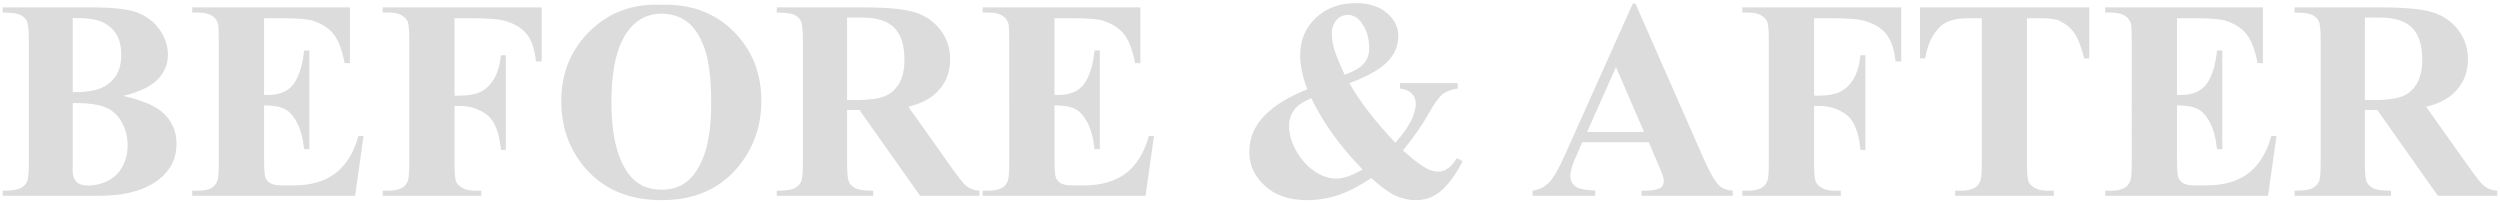 <?xml version="1.0" encoding="utf-8"?>
<!-- Generator: Adobe Illustrator 16.0.0, SVG Export Plug-In . SVG Version: 6.00 Build 0)  -->
<!DOCTYPE svg PUBLIC "-//W3C//DTD SVG 1.1//EN" "http://www.w3.org/Graphics/SVG/1.1/DTD/svg11.dtd">
<svg version="1.1" id="圖層_1" xmlns="http://www.w3.org/2000/svg" xmlns:xlink="http://www.w3.org/1999/xlink" x="0px" y="0px"
	 width="615px" height="50px" viewBox="0 0 615 50" enable-background="new 0 0 615 50" xml:space="preserve">
<g opacity="0.3">
	<path fill="#888988" d="M30.337,23.599c4.397,1.025,7.485,2.268,9.263,3.725c2.552,2.074,3.828,4.764,3.828,8.066
		c0,3.486-1.401,6.369-4.204,8.648c-3.441,2.757-8.442,4.135-15.005,4.135H0.669v-1.264c2.142,0,3.594-0.199,4.358-0.599
		c0.763-0.398,1.299-0.917,1.606-1.556c0.308-0.637,0.461-2.209,0.461-4.717V9.961c0-2.507-0.154-4.085-0.461-4.734
		S5.784,4.06,5.01,3.672C4.235,3.284,2.788,3.091,0.669,3.091V1.826h22.217c5.309,0,9.069,0.473,11.279,1.418
		c2.21,0.946,3.953,2.358,5.229,4.238c1.276,1.88,1.914,3.88,1.914,5.999c0,2.233-0.809,4.221-2.427,5.964
		C37.264,21.188,34.416,22.573,30.337,23.599z M17.896,25.342V40.21l-0.034,1.709c0,1.23,0.313,2.158,0.94,2.785
		c0.626,0.627,1.555,0.939,2.786,0.939c1.823,0,3.503-0.404,5.042-1.213s2.717-1.982,3.538-3.521s1.23-3.253,1.23-5.144
		c0-2.165-0.501-4.107-1.504-5.828c-1.003-1.721-2.381-2.922-4.136-3.605C24.002,25.649,21.382,25.319,17.896,25.342z
		 M17.896,22.676c3.235,0,5.623-0.364,7.161-1.094s2.717-1.755,3.538-3.076s1.23-3.008,1.23-5.059s-0.405-3.731-1.213-5.042
		c-0.809-1.31-1.965-2.307-3.469-2.99s-3.919-1.014-7.246-0.991V22.676z"/>
	<path fill="#888988" d="M64.961,4.492v18.867h0.923c2.939,0,5.07-0.923,6.392-2.769c1.321-1.846,2.165-4.568,2.529-8.169h1.299
		v24.267h-1.299c-0.273-2.643-0.849-4.807-1.726-6.494c-0.877-1.686-1.897-2.819-3.059-3.4s-2.849-0.871-5.059-0.871v13.057
		c0,2.552,0.108,4.113,0.325,4.682c0.216,0.57,0.621,1.037,1.213,1.402c0.592,0.364,1.549,0.547,2.871,0.547h2.769
		c4.329,0,7.798-1.003,10.408-3.008c2.609-2.006,4.483-5.059,5.623-9.16h1.265l-2.085,14.73H47.29v-1.264h1.538
		c1.344,0,2.427-0.24,3.247-0.719c0.592-0.318,1.048-0.865,1.367-1.641c0.25-0.547,0.376-1.982,0.376-4.307V9.756
		c0-2.097-0.057-3.384-0.171-3.862c-0.228-0.798-0.649-1.413-1.265-1.846c-0.866-0.638-2.051-0.957-3.555-0.957H47.29V1.826h38.794
		v13.706h-1.299C84.124,12.183,83.196,9.778,82,8.32s-2.888-2.529-5.076-3.213c-1.276-0.41-3.669-0.615-7.178-0.615H64.961z"/>
	<path fill="#888988" d="M111.821,4.492V23.53h1.333c2.051,0,3.726-0.308,5.024-0.923s2.398-1.652,3.298-3.11
		c0.9-1.458,1.487-3.43,1.76-5.913h1.196V36.86h-1.196c-0.433-4.398-1.612-7.298-3.538-8.699c-1.926-1.401-4.107-2.102-6.545-2.102
		h-1.333v14.184c0,2.371,0.131,3.852,0.393,4.443c0.262,0.594,0.774,1.111,1.538,1.556c0.763,0.444,1.794,0.667,3.093,0.667h1.538
		v1.264H94.15v-1.264h1.538c1.344,0,2.427-0.24,3.247-0.719c0.592-0.318,1.048-0.865,1.367-1.641
		c0.25-0.547,0.376-1.982,0.376-4.307V9.756c0-2.37-0.125-3.851-0.376-4.443c-0.251-0.593-0.758-1.111-1.521-1.556
		c-0.764-0.444-1.794-0.666-3.093-0.666H94.15V1.826h39.102v13.296h-1.401c-0.319-3.122-1.134-5.435-2.444-6.938
		c-1.311-1.504-3.208-2.563-5.691-3.179c-1.367-0.342-3.896-0.513-7.588-0.513H111.821z"/>
	<path fill="#888988" d="M162.373,1.177c7.383-0.273,13.381,1.88,17.996,6.46s6.921,10.311,6.921,17.192
		c0,5.879-1.721,11.051-5.161,15.518c-4.558,5.924-10.995,8.887-19.312,8.887c-8.34,0-14.789-2.826-19.346-8.477
		c-3.601-4.467-5.4-9.764-5.4-15.894c0-6.882,2.341-12.618,7.024-17.21C149.778,3.063,155.537,0.903,162.373,1.177z M162.783,3.364
		c-4.238,0-7.463,2.165-9.673,6.494c-1.8,3.555-2.7,8.659-2.7,15.313c0,7.906,1.39,13.752,4.17,17.533
		c1.937,2.645,4.648,3.965,8.135,3.965c2.347,0,4.307-0.568,5.879-1.709c2.005-1.457,3.566-3.787,4.683-6.989
		c1.116-3.201,1.675-7.377,1.675-12.526c0-6.13-0.57-10.716-1.709-13.758c-1.14-3.042-2.592-5.189-4.358-6.442
		C167.118,3.991,165.084,3.364,162.783,3.364z"/>
	<path fill="#888988" d="M208.379,27.05v12.988c0,2.508,0.154,4.085,0.461,4.734s0.849,1.168,1.624,1.555
		c0.774,0.389,2.222,0.582,4.341,0.582v1.264h-23.721v-1.264c2.142,0,3.594-0.199,4.358-0.599c0.763-0.398,1.299-0.917,1.606-1.556
		c0.308-0.637,0.461-2.209,0.461-4.717V9.961c0-2.507-0.154-4.085-0.461-4.734s-0.849-1.167-1.624-1.555
		c-0.775-0.388-2.222-0.581-4.341-0.581V1.826h21.533c5.605,0,9.707,0.388,12.305,1.162s4.717,2.204,6.357,4.289
		s2.461,4.529,2.461,7.332c0,3.418-1.23,6.243-3.691,8.477c-1.572,1.413-3.771,2.473-6.597,3.179l11.143,15.688
		c1.458,2.029,2.495,3.293,3.11,3.795c0.934,0.706,2.017,1.094,3.247,1.162v1.264h-14.595L211.421,27.05H208.379z M208.379,4.321
		v20.303h1.948c3.167,0,5.537-0.291,7.109-0.872s2.808-1.629,3.708-3.145c0.9-1.515,1.35-3.491,1.35-5.93
		c0-3.532-0.826-6.141-2.478-7.827c-1.652-1.687-4.313-2.529-7.981-2.529H208.379z"/>
	<path fill="#888988" d="M259.409,4.492v18.867h0.923c2.939,0,5.07-0.923,6.392-2.769c1.321-1.846,2.165-4.568,2.529-8.169h1.299
		v24.267h-1.299c-0.273-2.643-0.849-4.807-1.726-6.494c-0.877-1.686-1.897-2.819-3.059-3.4s-2.849-0.871-5.059-0.871v13.057
		c0,2.552,0.108,4.113,0.325,4.682c0.216,0.57,0.621,1.037,1.213,1.402c0.592,0.364,1.549,0.547,2.871,0.547h2.769
		c4.329,0,7.798-1.003,10.408-3.008c2.609-2.006,4.483-5.059,5.623-9.16h1.265l-2.085,14.73h-40.059v-1.264h1.538
		c1.344,0,2.427-0.24,3.247-0.719c0.592-0.318,1.048-0.865,1.367-1.641c0.25-0.547,0.376-1.982,0.376-4.307V9.756
		c0-2.097-0.057-3.384-0.171-3.862c-0.228-0.798-0.649-1.413-1.265-1.846c-0.866-0.638-2.051-0.957-3.555-0.957h-1.538V1.826h38.794
		v13.706h-1.299c-0.661-3.35-1.589-5.754-2.786-7.212s-2.888-2.529-5.076-3.213c-1.276-0.41-3.669-0.615-7.178-0.615H259.409z"/>
	<path fill="#888988" d="M344.381,20.454H358.6v1.333c-1.596,0.228-2.85,0.7-3.76,1.418c-0.912,0.718-2.098,2.388-3.555,5.007
		c-1.459,2.621-3.51,5.549-6.152,8.785c2.324,2.096,4.215,3.555,5.674,4.375c1.025,0.569,2.027,0.854,3.008,0.854
		c1.686,0,3.213-1.104,4.58-3.314l1.4,0.752c-1.869,3.668-3.861,6.277-5.98,7.826c-1.619,1.162-3.465,1.744-5.537,1.744
		c-1.777,0-3.471-0.383-5.076-1.146c-1.607-0.763-3.561-2.192-5.861-4.29c-2.85,1.914-5.527,3.299-8.033,4.153
		s-5.115,1.282-7.826,1.282c-4.33,0-7.771-1.174-10.322-3.521c-2.553-2.346-3.829-5.104-3.829-8.271c0-3.418,1.22-6.391,3.657-8.92
		s5.982-4.717,10.631-6.563c-0.594-1.481-1.037-2.928-1.334-4.341s-0.443-2.78-0.443-4.102c0-3.646,1.281-6.683,3.844-9.109
		c2.564-2.427,5.84-3.64,9.828-3.64c3.213,0,5.758,0.803,7.639,2.409c1.879,1.606,2.82,3.481,2.82,5.623
		c0,2.575-0.963,4.779-2.889,6.613c-1.926,1.835-4.973,3.516-9.143,5.042c2.574,4.534,6.346,9.422,11.313,14.662
		c3.35-3.76,5.025-6.983,5.025-9.672c0-0.957-0.332-1.771-0.992-2.444c-0.66-0.672-1.629-1.076-2.904-1.213V20.454z M322.574,24.146
		c-1.824,0.774-3.111,1.595-3.863,2.461c-1.07,1.275-1.605,2.699-1.605,4.271c0,2.143,0.619,4.273,1.861,6.393
		s2.74,3.76,4.496,4.922c1.754,1.162,3.508,1.742,5.264,1.742c0.865,0,1.84-0.188,2.922-0.563s2.262-0.94,3.537-1.692
		C329.693,36.052,325.49,30.206,322.574,24.146z M330.777,18.403c2.393-0.889,3.998-1.84,4.818-2.854
		c0.82-1.014,1.23-2.238,1.23-3.674c0-2.552-0.672-4.705-2.016-6.46c-0.889-1.162-1.982-1.743-3.281-1.743
		c-1.072,0-1.988,0.422-2.752,1.265s-1.145,1.982-1.145,3.418c0,1.116,0.182,2.313,0.547,3.589
		C328.543,13.22,329.41,15.373,330.777,18.403z"/>
	<path fill="#888988" d="M405.596,34.979h-16.371l-1.949,4.512c-0.639,1.504-0.957,2.746-0.957,3.727
		c0,1.299,0.523,2.256,1.572,2.871c0.615,0.364,2.131,0.638,4.547,0.82v1.264h-15.416v-1.264c1.664-0.251,3.031-0.94,4.102-2.068
		s2.393-3.457,3.965-6.99l16.578-36.981h0.648l16.715,38.007c1.594,3.602,2.904,5.868,3.93,6.803
		c0.775,0.706,1.869,1.116,3.281,1.23v1.264h-22.422v-1.264h0.924c1.799,0,3.064-0.251,3.793-0.752
		c0.502-0.365,0.752-0.889,0.752-1.572c0-0.41-0.068-0.832-0.205-1.266c-0.045-0.205-0.387-1.059-1.025-2.563L405.596,34.979z
		 M404.434,32.45l-6.904-15.961L390.42,32.45H404.434z"/>
	<path fill="#888988" d="M446.27,4.492V23.53h1.334c2.051,0,3.725-0.308,5.023-0.923s2.398-1.652,3.299-3.11s1.486-3.43,1.76-5.913
		h1.197V36.86h-1.197c-0.434-4.398-1.611-7.298-3.537-8.699s-4.107-2.102-6.545-2.102h-1.334v14.184
		c0,2.371,0.131,3.852,0.393,4.443c0.262,0.594,0.775,1.111,1.539,1.556s1.795,0.667,3.094,0.667h1.537v1.264H428.6v-1.264h1.537
		c1.344,0,2.428-0.24,3.248-0.719c0.592-0.318,1.047-0.865,1.367-1.641c0.25-0.547,0.375-1.982,0.375-4.307V9.756
		c0-2.37-0.125-3.851-0.375-4.443c-0.252-0.593-0.758-1.111-1.521-1.556s-1.795-0.666-3.094-0.666H428.6V1.826h39.102v13.296h-1.402
		c-0.318-3.122-1.133-5.435-2.443-6.938s-3.207-2.563-5.691-3.179c-1.367-0.342-3.896-0.513-7.588-0.513H446.27z"/>
	<path fill="#888988" d="M513.945,1.826V14.37h-1.23c-0.729-2.894-1.537-4.974-2.426-6.238s-2.109-2.272-3.658-3.024
		c-0.865-0.41-2.381-0.615-4.545-0.615h-3.453v35.751c0,2.371,0.131,3.852,0.393,4.443c0.262,0.594,0.775,1.111,1.539,1.556
		s1.805,0.667,3.127,0.667h1.539v1.264h-24.268v-1.264h1.537c1.344,0,2.428-0.24,3.248-0.719c0.592-0.318,1.059-0.865,1.4-1.641
		c0.25-0.547,0.377-1.982,0.377-4.307V4.492h-3.35c-3.123,0-5.391,0.661-6.803,1.982c-1.982,1.846-3.236,4.478-3.76,7.896h-1.299
		V1.826H513.945z"/>
	<path fill="#888988" d="M535.547,4.492v18.867h0.924c2.939,0,5.068-0.923,6.391-2.769s2.164-4.568,2.529-8.169h1.299v24.267h-1.299
		c-0.273-2.643-0.85-4.807-1.727-6.494c-0.877-1.686-1.896-2.819-3.059-3.4s-2.848-0.871-5.059-0.871v13.057
		c0,2.552,0.107,4.113,0.324,4.682c0.217,0.57,0.621,1.037,1.215,1.402c0.592,0.364,1.549,0.547,2.871,0.547h2.768
		c4.33,0,7.799-1.003,10.408-3.008c2.609-2.006,4.482-5.059,5.623-9.16h1.264l-2.084,14.73h-40.059v-1.264h1.537
		c1.344,0,2.428-0.24,3.248-0.719c0.592-0.318,1.047-0.865,1.367-1.641c0.25-0.547,0.375-1.982,0.375-4.307V9.756
		c0-2.097-0.057-3.384-0.17-3.862c-0.229-0.798-0.65-1.413-1.266-1.846c-0.865-0.638-2.051-0.957-3.555-0.957h-1.537V1.826h38.793
		v13.706h-1.299c-0.66-3.35-1.59-5.754-2.785-7.212c-1.197-1.458-2.889-2.529-5.076-3.213c-1.275-0.41-3.668-0.615-7.178-0.615
		H535.547z"/>
	<path fill="#888988" d="M581.758,27.05v12.988c0,2.508,0.154,4.085,0.461,4.734c0.309,0.649,0.85,1.168,1.625,1.555
		c0.773,0.389,2.221,0.582,4.34,0.582v1.264h-23.721v-1.264c2.143,0,3.594-0.199,4.357-0.599c0.764-0.398,1.299-0.917,1.607-1.556
		c0.307-0.637,0.461-2.209,0.461-4.717V9.961c0-2.507-0.154-4.085-0.461-4.734c-0.309-0.649-0.85-1.167-1.623-1.555
		c-0.775-0.388-2.223-0.581-4.342-0.581V1.826h21.533c5.605,0,9.707,0.388,12.305,1.162s4.717,2.204,6.357,4.289
		s2.461,4.529,2.461,7.332c0,3.418-1.23,6.243-3.691,8.477c-1.572,1.413-3.771,2.473-6.596,3.179l11.143,15.688
		c1.457,2.029,2.494,3.293,3.109,3.795c0.934,0.706,2.018,1.094,3.248,1.162v1.264h-14.596L584.801,27.05H581.758z M581.758,4.321
		v20.303h1.949c3.166,0,5.537-0.291,7.109-0.872s2.807-1.629,3.707-3.145c0.9-1.515,1.352-3.491,1.352-5.93
		c0-3.532-0.826-6.141-2.479-7.827s-4.313-2.529-7.98-2.529H581.758z"/>
</g>
</svg>
